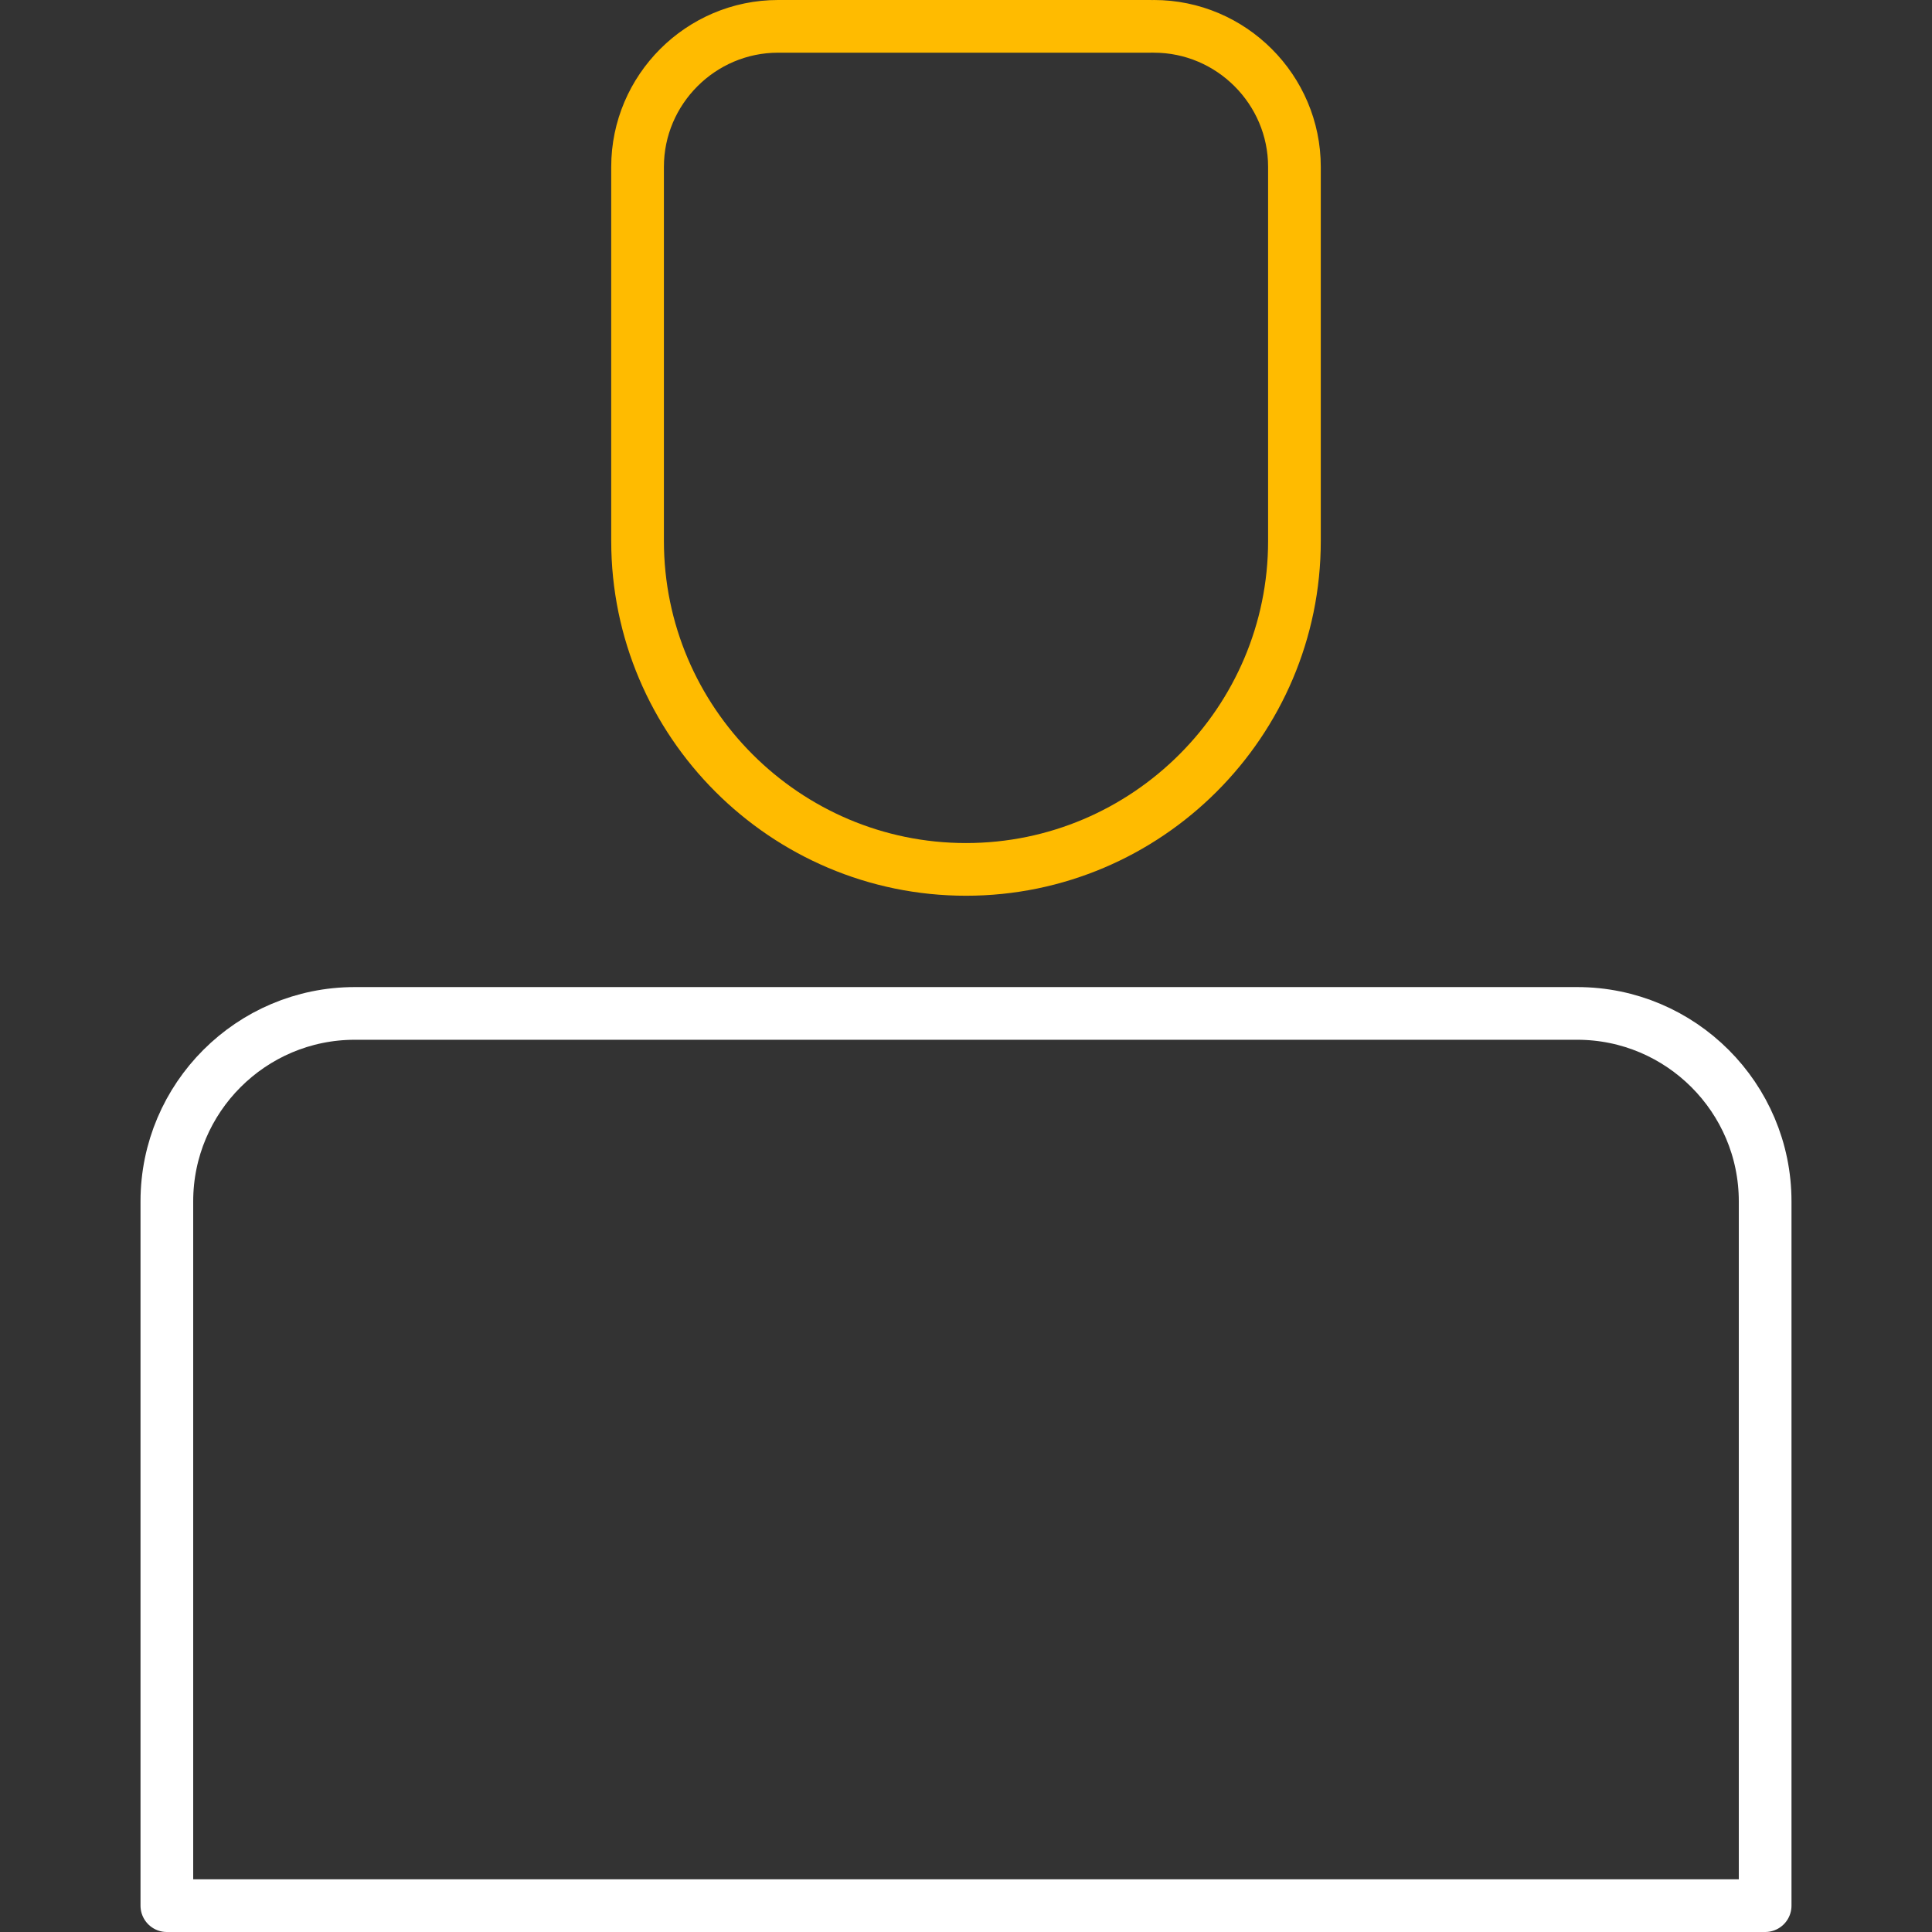 <?xml version="1.0" encoding="utf-8"?>
<!-- Generator: Adobe Illustrator 22.1.0, SVG Export Plug-In . SVG Version: 6.00 Build 0)  -->
<svg version="1.1" xmlns="http://www.w3.org/2000/svg" xmlns:xlink="http://www.w3.org/1999/xlink" x="0px" y="0px"
	 viewBox="0 0 110 110" style="enable-background:new 0 0 110 110;" xml:space="preserve">
<rect x="0" y="0" width="110" height="110" fill="#333333" stroke="none"/>
<style type="text/css">
	.st0{display:none;}
	.st1{display:inline;fill:none;stroke:#078ACC;stroke-width:0.1;stroke-linecap:round;stroke-miterlimit:10;}
	.st2{fill:none;stroke:#FFBB00;stroke-width:3;stroke-linecap:round;stroke-linejoin:round;stroke-miterlimit:10;}
	.st3{fill:none;stroke:#FFFFFF;stroke-width:3;stroke-linecap:round;stroke-linejoin:round;stroke-miterlimit:10;}
</style>
<g id="Grid" class="st0">
	<line class="st1" x1="4.2" y1="1.5" x2="4.2" y2="108.5"/>
	<line class="st1" x1="6.9" y1="1.5" x2="6.9" y2="108.5"/>
	<line class="st1" x1="9.5" y1="1.5" x2="9.5" y2="108.5"/>
	<line class="st1" x1="12.2" y1="1.5" x2="12.2" y2="108.5"/>
	<line class="st1" x1="14.9" y1="1.5" x2="14.9" y2="108.5"/>
	<line class="st1" x1="17.5" y1="1.5" x2="17.5" y2="108.5"/>
	<line class="st1" x1="20.2" y1="1.5" x2="20.2" y2="108.5"/>
	<line class="st1" x1="22.9" y1="1.5" x2="22.9" y2="108.5"/>
	<line class="st1" x1="25.6" y1="1.5" x2="25.6" y2="108.5"/>
	<line class="st1" x1="28.3" y1="1.5" x2="28.3" y2="108.5"/>
	<line class="st1" x1="30.9" y1="1.5" x2="30.9" y2="108.5"/>
	<line class="st1" x1="33.6" y1="1.5" x2="33.6" y2="108.5"/>
	<line class="st1" x1="36.3" y1="1.5" x2="36.3" y2="108.5"/>
	<line class="st1" x1="39" y1="1.5" x2="39" y2="108.5"/>
	<line class="st1" x1="41.6" y1="1.5" x2="41.6" y2="108.5"/>
	<line class="st1" x1="44.3" y1="1.5" x2="44.3" y2="108.5"/>
	<line class="st1" x1="47" y1="1.5" x2="47" y2="108.5"/>
	<line class="st1" x1="49.7" y1="1.5" x2="49.7" y2="108.5"/>
	<line class="st1" x1="52.3" y1="1.5" x2="52.3" y2="108.5"/>
	<line class="st1" x1="55" y1="1.5" x2="55" y2="108.5"/>
	<line class="st1" x1="57.7" y1="1.5" x2="57.7" y2="108.5"/>
	<line class="st1" x1="60.3" y1="1.5" x2="60.3" y2="108.5"/>
	<line class="st1" x1="63" y1="1.5" x2="63" y2="108.5"/>
	<line class="st1" x1="65.7" y1="1.5" x2="65.7" y2="108.5"/>
	<line class="st1" x1="68.4" y1="1.5" x2="68.4" y2="108.5"/>
	<line class="st1" x1="71.1" y1="1.5" x2="71.1" y2="108.5"/>
	<line class="st1" x1="73.7" y1="1.5" x2="73.7" y2="108.5"/>
	<line class="st1" x1="76.4" y1="1.5" x2="76.4" y2="108.5"/>
	<line class="st1" x1="79.1" y1="1.5" x2="79.1" y2="108.5"/>
	<line class="st1" x1="81.8" y1="1.5" x2="81.8" y2="108.5"/>
	<line class="st1" x1="84.4" y1="1.5" x2="84.4" y2="108.5"/>
	<line class="st1" x1="87.1" y1="1.5" x2="87.1" y2="108.5"/>
	<line class="st1" x1="89.8" y1="1.5" x2="89.8" y2="108.5"/>
	<line class="st1" x1="92.4" y1="1.5" x2="92.4" y2="108.5"/>
	<line class="st1" x1="95.1" y1="1.5" x2="95.1" y2="108.5"/>
	<line class="st1" x1="97.8" y1="1.5" x2="97.8" y2="108.5"/>
	<line class="st1" x1="100.5" y1="1.5" x2="100.5" y2="108.5"/>
	<line class="st1" x1="103.2" y1="1.5" x2="103.2" y2="108.5"/>
	<line class="st1" x1="105.8" y1="1.5" x2="105.8" y2="108.5"/>
	<line class="st1" x1="1.5" y1="12.2" x2="108.5" y2="12.2"/>
	<line class="st1" x1="1.5" y1="9.5" x2="108.5" y2="9.5"/>
	<line class="st1" x1="1.5" y1="6.8" x2="108.5" y2="6.8"/>
	<line class="st1" x1="1.5" y1="4.2" x2="108.5" y2="4.2"/>
	<line class="st1" x1="1.5" y1="105.8" x2="108.5" y2="105.8"/>
	<line class="st1" x1="1.5" y1="103.1" x2="108.5" y2="103.1"/>
	<line class="st1" x1="1.5" y1="100.5" x2="108.5" y2="100.5"/>
	<line class="st1" x1="1.5" y1="97.8" x2="108.5" y2="97.8"/>
	<line class="st1" x1="1.5" y1="95.1" x2="108.5" y2="95.1"/>
	<line class="st1" x1="1.5" y1="92.4" x2="108.5" y2="92.4"/>
	<line class="st1" x1="1.5" y1="89.8" x2="108.5" y2="89.8"/>
	<line class="st1" x1="1.5" y1="87.1" x2="108.5" y2="87.1"/>
	<line class="st1" x1="1.5" y1="84.4" x2="108.5" y2="84.4"/>
	<line class="st1" x1="1.5" y1="81.7" x2="108.5" y2="81.7"/>
	<line class="st1" x1="1.5" y1="79.1" x2="108.5" y2="79.1"/>
	<line class="st1" x1="1.5" y1="76.4" x2="108.5" y2="76.4"/>
	<line class="st1" x1="1.5" y1="73.7" x2="108.5" y2="73.7"/>
	<line class="st1" x1="1.5" y1="71" x2="108.5" y2="71"/>
	<line class="st1" x1="1.5" y1="68.4" x2="108.5" y2="68.4"/>
	<line class="st1" x1="1.5" y1="65.7" x2="108.5" y2="65.7"/>
	<line class="st1" x1="1.5" y1="63" x2="108.5" y2="63"/>
	<line class="st1" x1="1.5" y1="60.3" x2="108.5" y2="60.3"/>
	<line class="st1" x1="1.5" y1="57.7" x2="108.5" y2="57.7"/>
	<line class="st1" x1="1.5" y1="55" x2="108.5" y2="55"/>
	<line class="st1" x1="1.5" y1="52.3" x2="108.5" y2="52.3"/>
	<line class="st1" x1="1.5" y1="49.6" x2="108.5" y2="49.6"/>
	<line class="st1" x1="1.5" y1="47" x2="108.5" y2="47"/>
	<line class="st1" x1="1.5" y1="44.3" x2="108.5" y2="44.3"/>
	<line class="st1" x1="1.5" y1="41.6" x2="108.5" y2="41.6"/>
	<line class="st1" x1="1.5" y1="38.9" x2="108.5" y2="38.9"/>
	<line class="st1" x1="1.5" y1="36.3" x2="108.5" y2="36.3"/>
	<line class="st1" x1="1.5" y1="33.6" x2="108.5" y2="33.6"/>
	<line class="st1" x1="1.5" y1="30.9" x2="108.5" y2="30.9"/>
	<line class="st1" x1="1.5" y1="28.2" x2="108.5" y2="28.2"/>
	<line class="st1" x1="1.5" y1="25.6" x2="108.5" y2="25.6"/>
	<line class="st1" x1="1.5" y1="22.9" x2="108.5" y2="22.9"/>
	<line class="st1" x1="1.5" y1="20.2" x2="108.5" y2="20.2"/>
	<line class="st1" x1="1.5" y1="17.5" x2="108.5" y2="17.5"/>
	<line class="st1" x1="1.5" y1="14.9" x2="108.5" y2="14.9"/>
	<rect x="1.5" y="1.5" class="st1" width="107" height="107"/>
</g>
<g id="Layer_4">
	<path class="st2" d="M65.5,1.5l-21.2,0c-4.4,0-8,3.6-8,8v16v5.3c0,10.3,8.4,18.7,18.7,18.7s18.7-8.4,18.7-18.7V9.5c0-4.4-3.6-8-8-8
		"/>
	<path class="st3" d="M71.5,108.5h-62V68.4c0-5.9,4.8-10.7,10.7-10.7h69.6c5.9,0,10.7,4.8,10.7,10.7v40.1H68.4"/>
</g>
<g id="Layer_3">
</g>
</svg>
